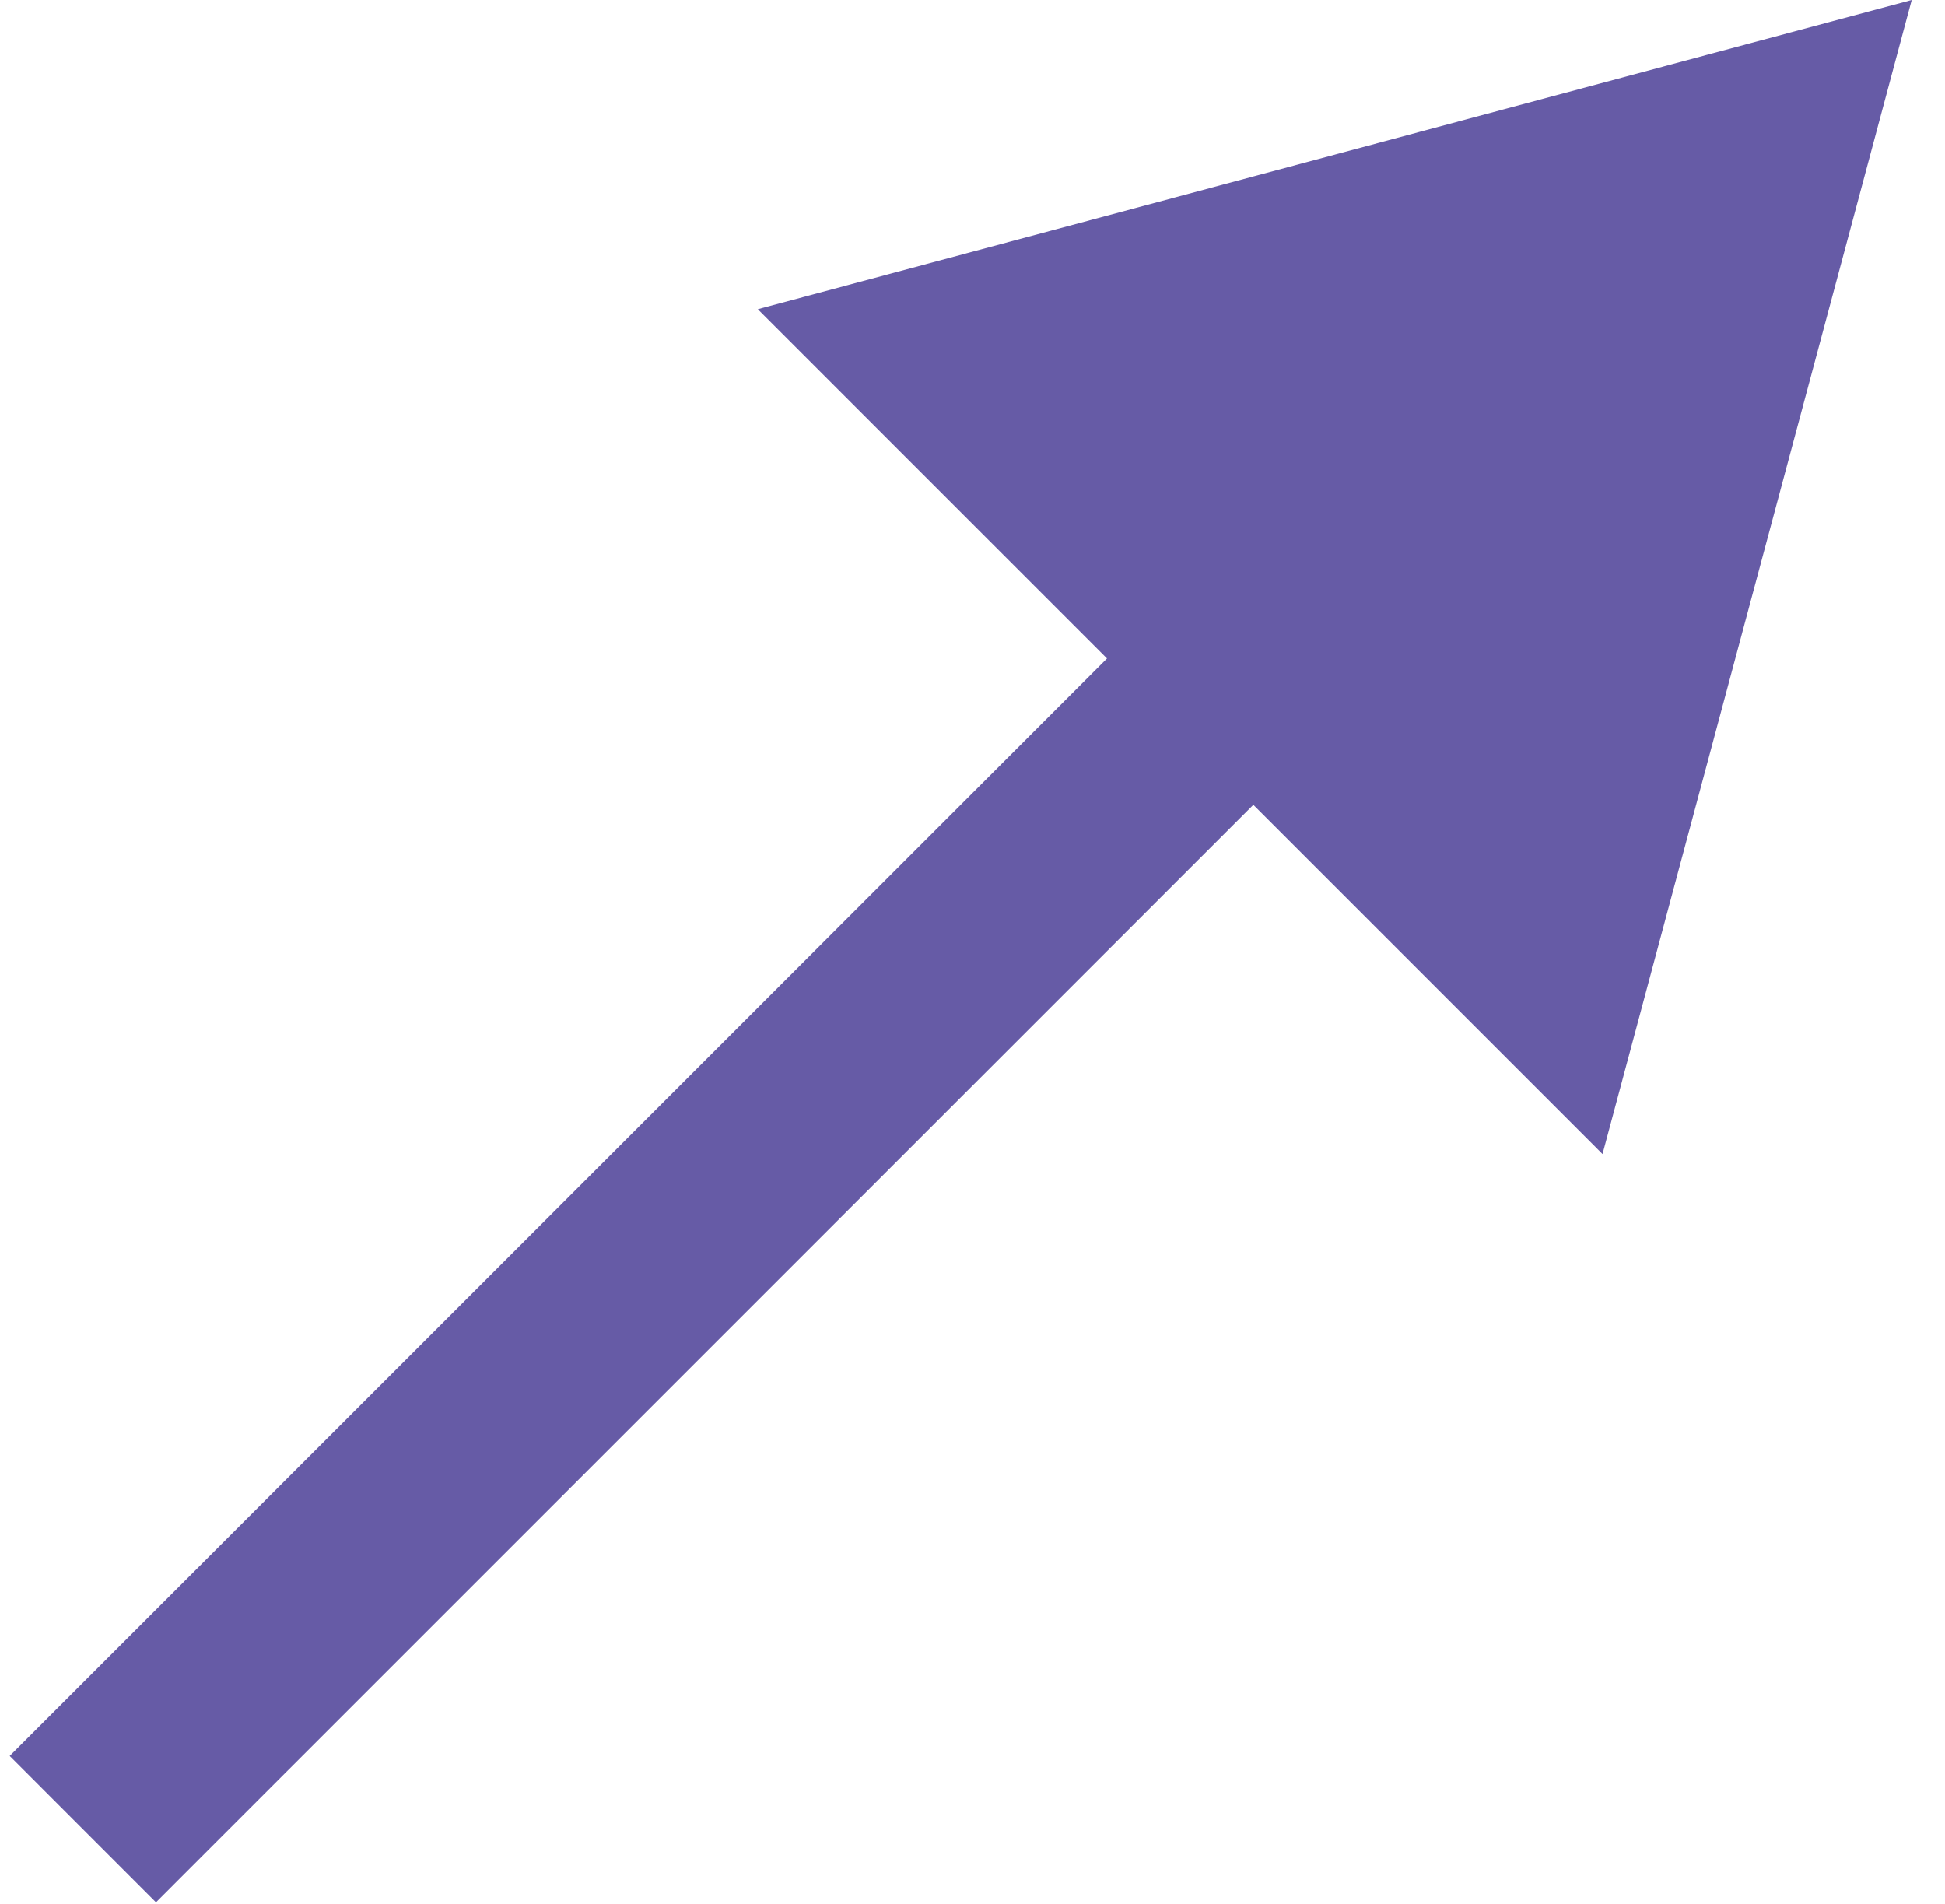 <?xml version="1.0" encoding="UTF-8"?> <svg xmlns="http://www.w3.org/2000/svg" width="47" height="46" viewBox="0 0 47 46" fill="none"> <path d="M46.196 0L38.724 27.884L18.312 7.471L46.196 0ZM5.537 44.194L3.769 45.962L0.234 42.426L2.002 40.659L5.537 44.194ZM32.054 17.678L5.537 44.194L2.002 40.659L28.518 14.142L32.054 17.678Z" fill="#665BA6"></path> </svg> 